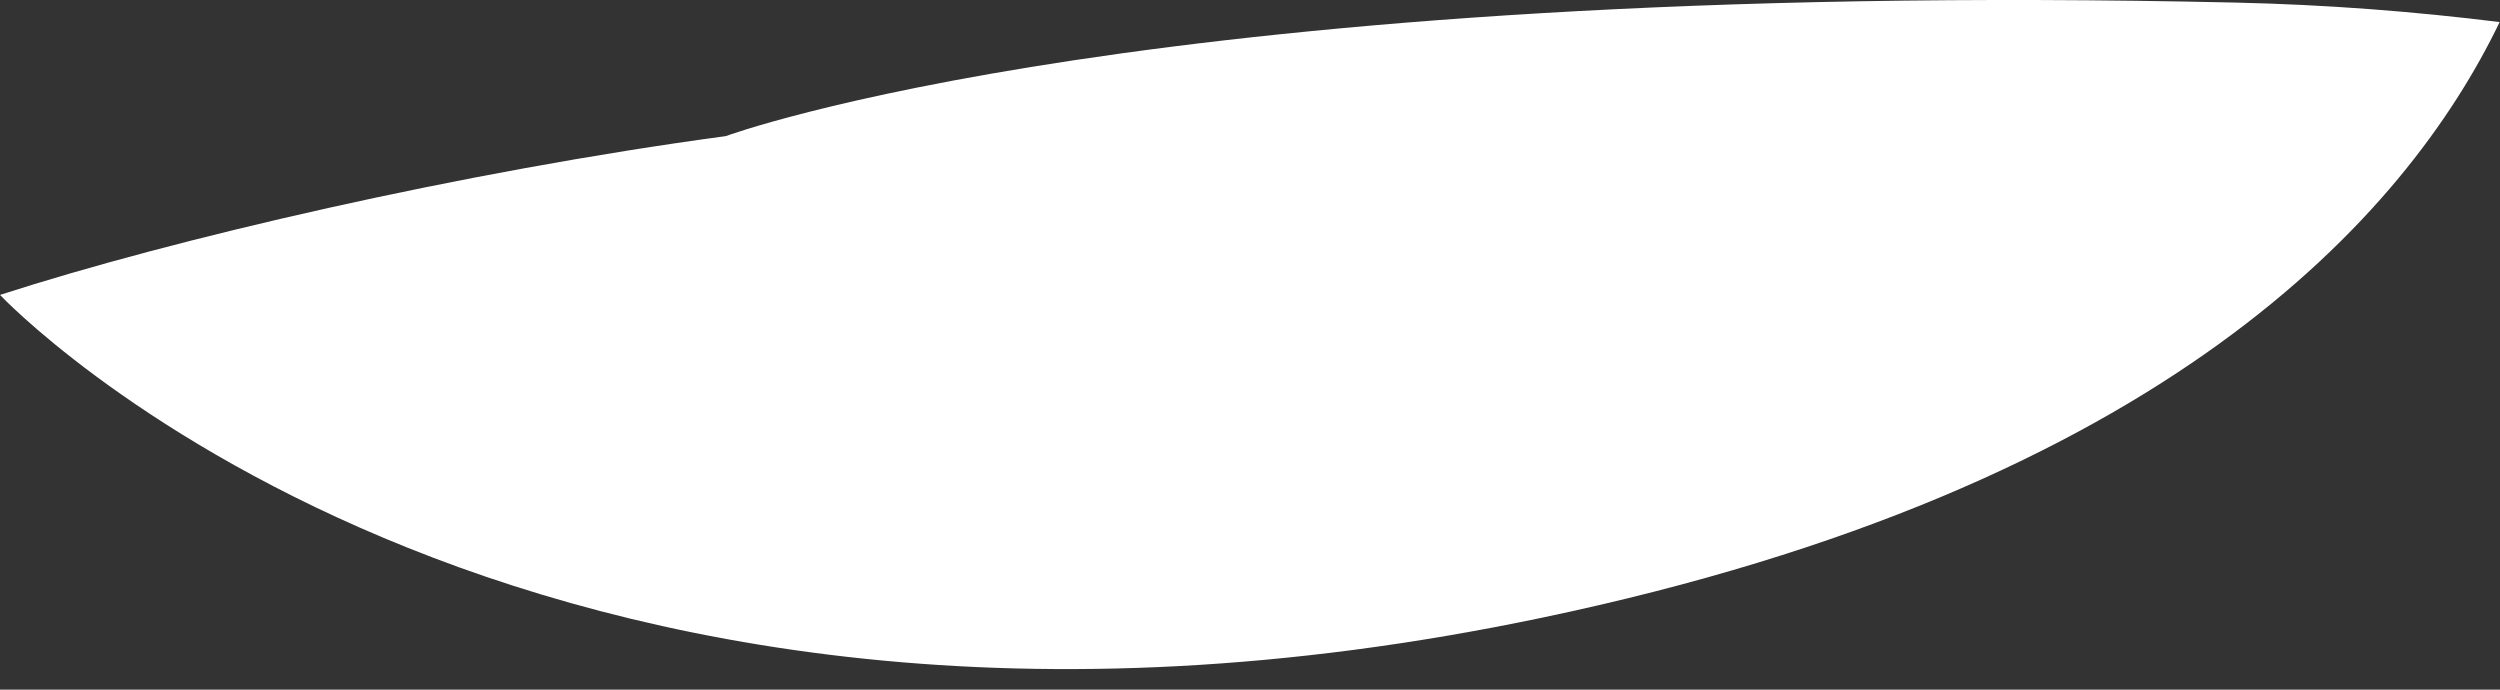 <?xml version="1.0" encoding="utf-8"?>
<svg xmlns="http://www.w3.org/2000/svg" fill="none" height="100%" overflow="visible" preserveAspectRatio="none" style="display: block;" viewBox="0 0 29 8" width="100%">
<rect x="0" y="0" width="29" height="8" fill="#333333" stroke="none"/>
<path d="M17.884 7.166C25.101 5.654 27.906 2.516 28.996 0.256C28.012 0.134 26.995 0.054 25.935 0.03C13.374 -0.255 8.419 1.579 8.419 1.579C5.346 1.994 2.01 2.771 0 3.421C0.014 3.436 5.9 9.677 17.884 7.166Z" fill="white" id="Vector"/>
</svg>